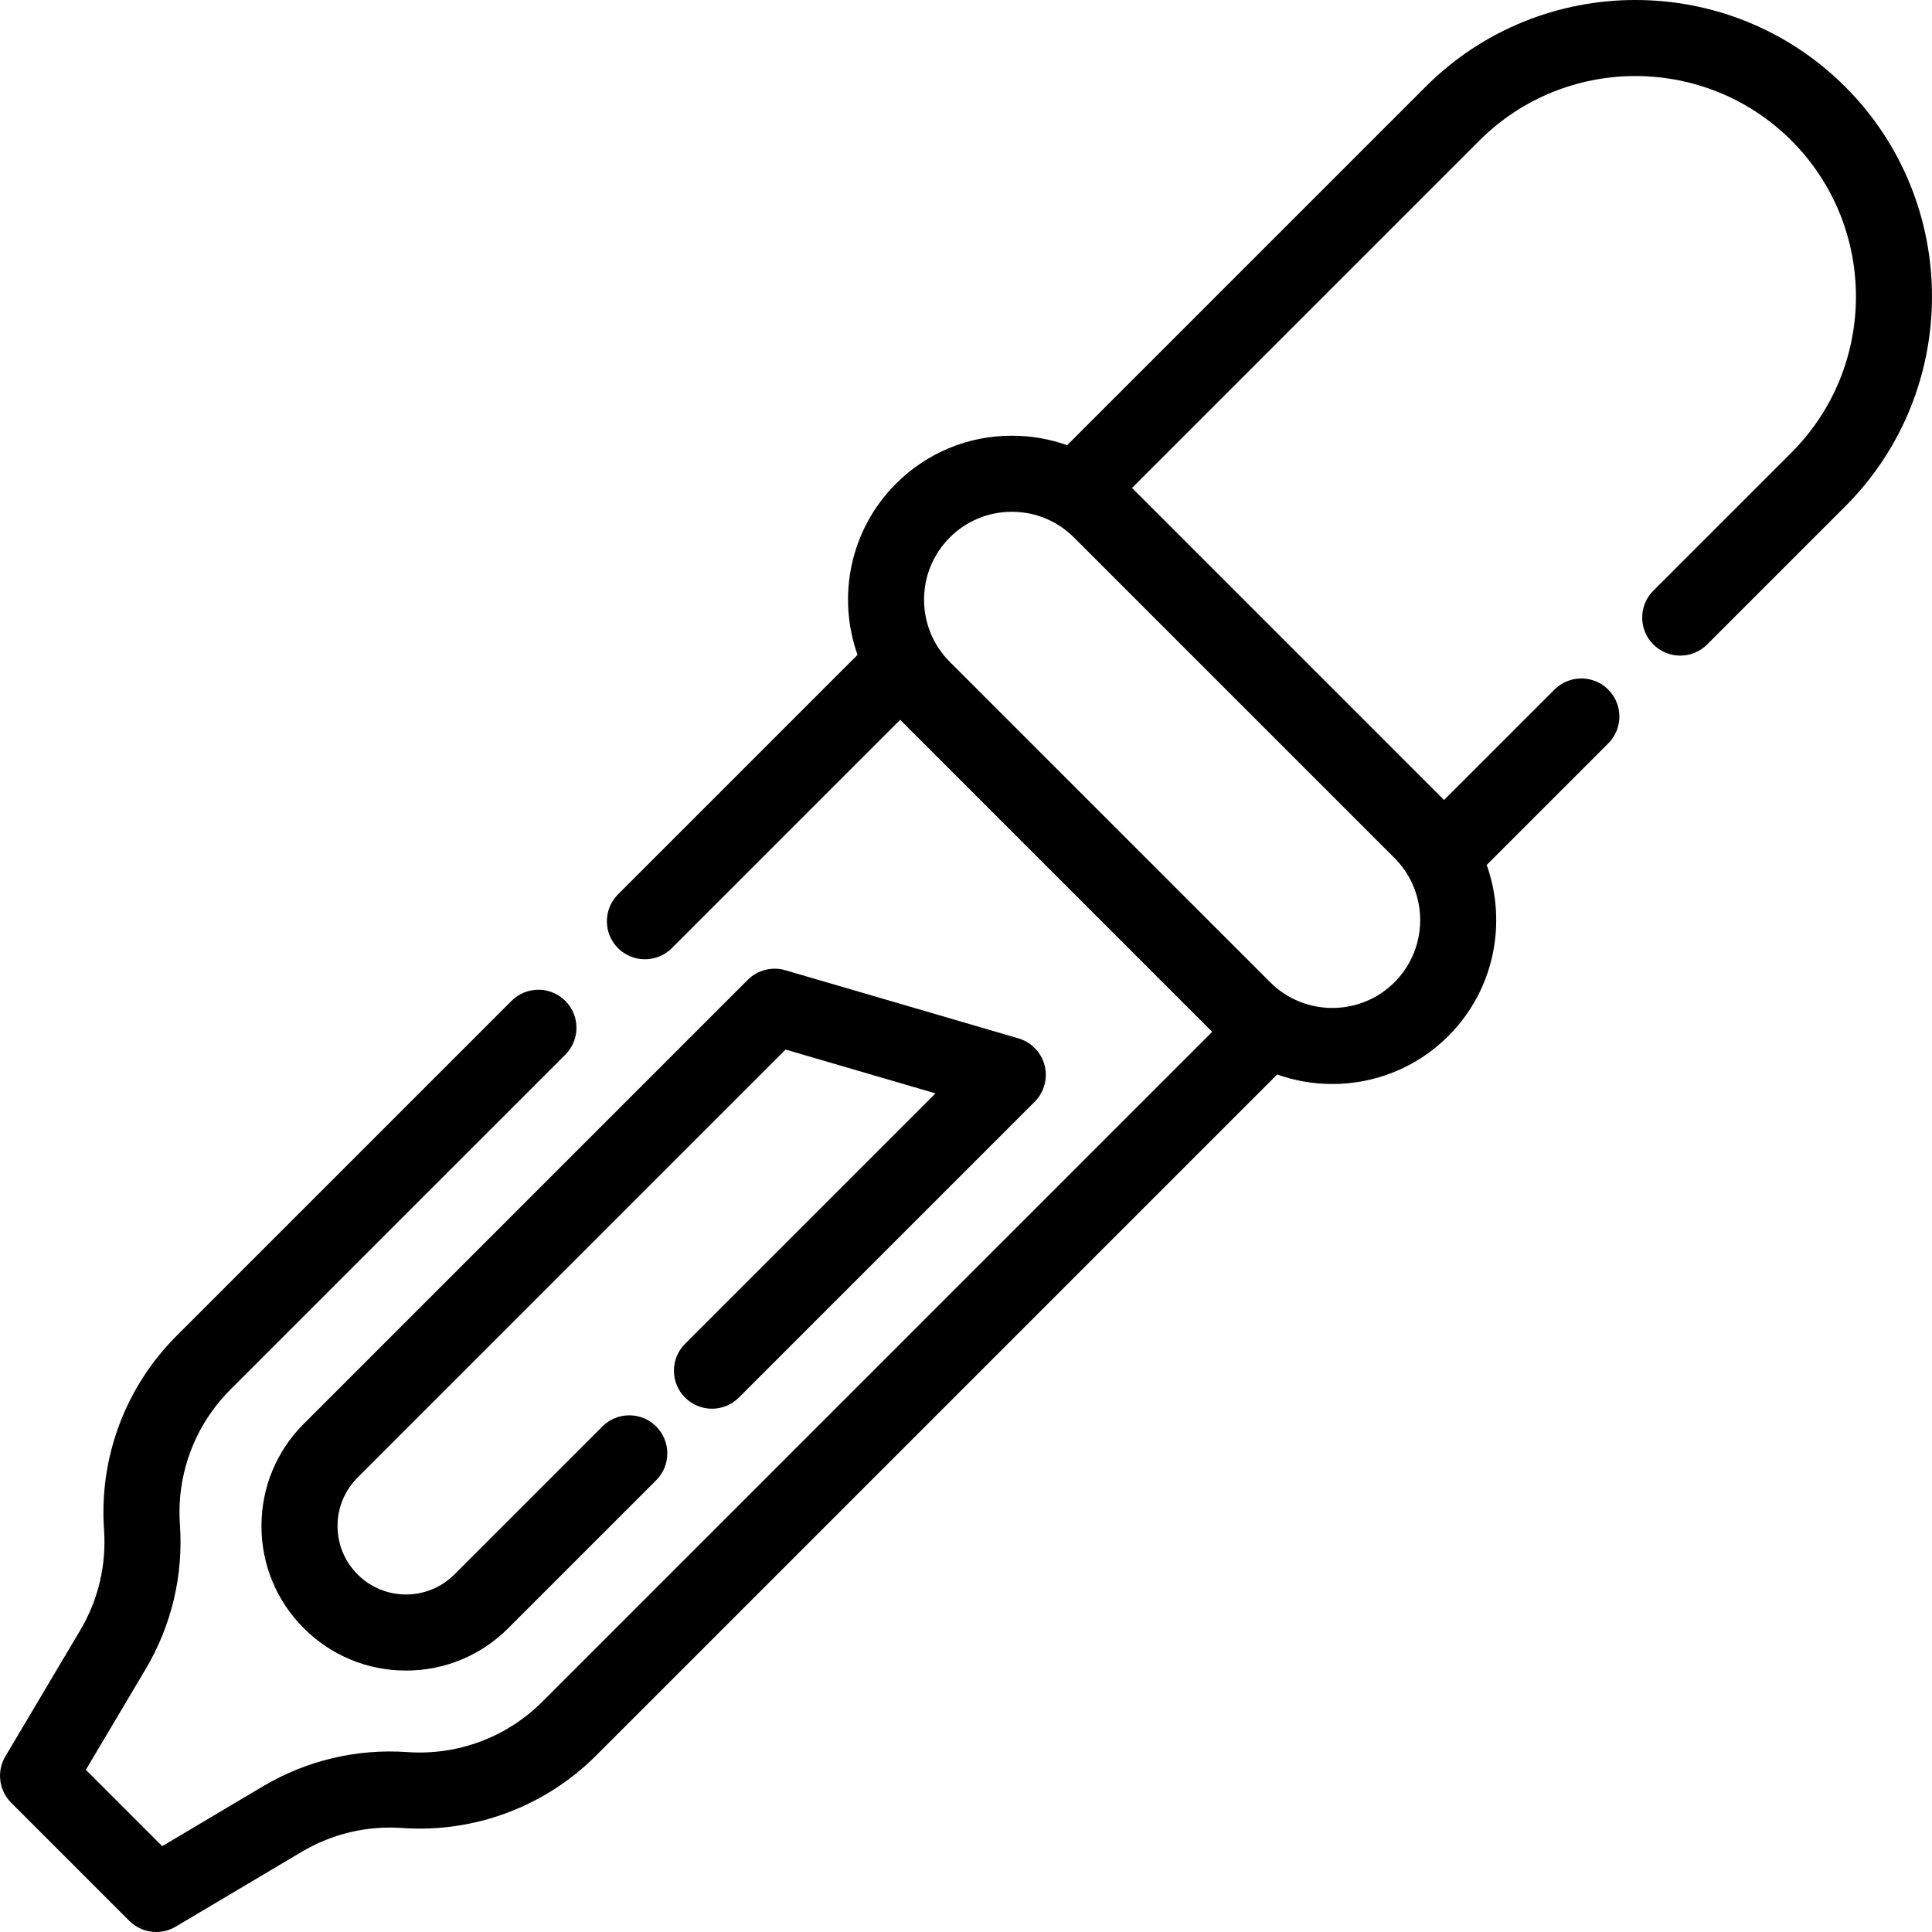 <?xml version="1.0" encoding="iso-8859-1"?>
<!-- Uploaded to: SVG Repo, www.svgrepo.com, Generator: SVG Repo Mixer Tools -->
<svg fill="#000000" height="800px" width="800px" version="1.1" id="Layer_1" xmlns="http://www.w3.org/2000/svg" xmlns:xlink="http://www.w3.org/1999/xlink" 
	 viewBox="0 0 512 512" xml:space="preserve">
<g>
	<g>
		<path d="M488.999,22.993c-30.658-30.656-80.54-30.659-111.201,0l-94.994,94.993c-4.637-1.656-9.576-2.519-14.646-2.519
			c-11.607,0-22.518,4.52-30.724,12.727c-12.241,12.241-15.631,30.029-10.181,45.348l-63.472,63.472
			c-3.937,3.937-3.937,10.319,0,14.256c3.938,3.936,10.321,3.937,14.258,0l60.513-60.513l41.345,41.345l41.345,41.345
			L143.709,450.984c-9.408,9.409-22.418,14.268-35.693,13.34c-13.473-0.949-26.746,2.199-38.367,9.097l-26.664,15.83l-20.232-20.232
			l15.829-26.664c6.898-11.62,10.045-24.887,9.099-38.368c-0.932-13.274,3.929-26.283,13.34-35.693l88.797-88.796
			c3.937-3.937,3.937-10.319,0-14.256s-10.319-3.937-14.258,0l-88.797,88.796c-13.54,13.541-20.535,32.261-19.193,51.362
			c0.657,9.369-1.53,18.589-6.323,26.663l-19.829,33.4c-2.352,3.963-1.718,9.017,1.54,12.275l31.31,31.31
			c1.944,1.944,4.524,2.953,7.132,2.953c1.765,0,3.545-0.462,5.144-1.413l33.4-19.829c8.077-4.795,17.297-6.982,26.663-6.322
			c19.085,1.337,37.824-5.655,51.363-19.196l180.493-180.493c4.719,1.679,9.671,2.523,14.626,2.523
			c11.124,0,22.254-4.237,30.724-12.705c12.241-12.243,15.631-30.031,10.181-45.351l32.209-32.209
			c3.937-3.937,3.937-10.319,0-14.256c-3.938-3.937-10.321-3.937-14.258,0L382.693,212l-82.692-82.691l92.058-92.058
			c22.794-22.794,59.887-22.797,82.684,0c22.801,22.8,22.801,59.898,0,82.697l-36.591,36.59c-3.937,3.937-3.937,10.319,0,14.256
			c1.969,1.969,4.549,2.953,7.129,2.953c2.579,0,5.16-0.984,7.129-2.953l36.591-36.59
			C519.661,103.544,519.661,53.654,488.999,22.993z M369.552,227.376c9.08,9.08,9.08,23.854,0.001,32.934
			c-9.084,9.08-23.855,9.078-32.934,0l-84.926-84.925c-9.08-9.08-9.08-23.854,0-32.934c4.397-4.398,10.245-6.82,16.466-6.82
			s12.069,2.422,16.466,6.82L369.552,227.376z"/>
	</g>
</g>
<g>
	<g>
		<path d="M276.834,282.356c-0.882-3.45-3.519-6.178-6.937-7.178l-61.781-18.059c-3.537-1.034-7.354-0.056-9.958,2.549
			L80.509,377.319c-7.237,7.236-11.221,16.856-11.221,27.089c0,10.233,3.984,19.853,11.22,27.088
			c7.236,7.236,16.856,11.221,27.088,11.221c10.232,0,19.853-3.984,27.089-11.22l39.209-39.211c3.937-3.937,3.937-10.321,0-14.258
			c-3.938-3.937-10.321-3.937-14.258,0l-39.208,39.209c-3.429,3.428-7.984,5.315-12.833,5.315c-4.846,0-9.404-1.887-12.831-5.315
			s-5.314-7.984-5.314-12.831c0-4.847,1.886-9.404,5.315-12.831l113.428-113.428l39.716,11.61l-66.359,66.359
			c-3.937,3.937-3.937,10.319,0,14.256c3.938,3.937,10.321,3.937,14.258,0l78.389-78.389
			C276.715,289.466,277.717,285.806,276.834,282.356z"/>
	</g>
</g>
</svg>